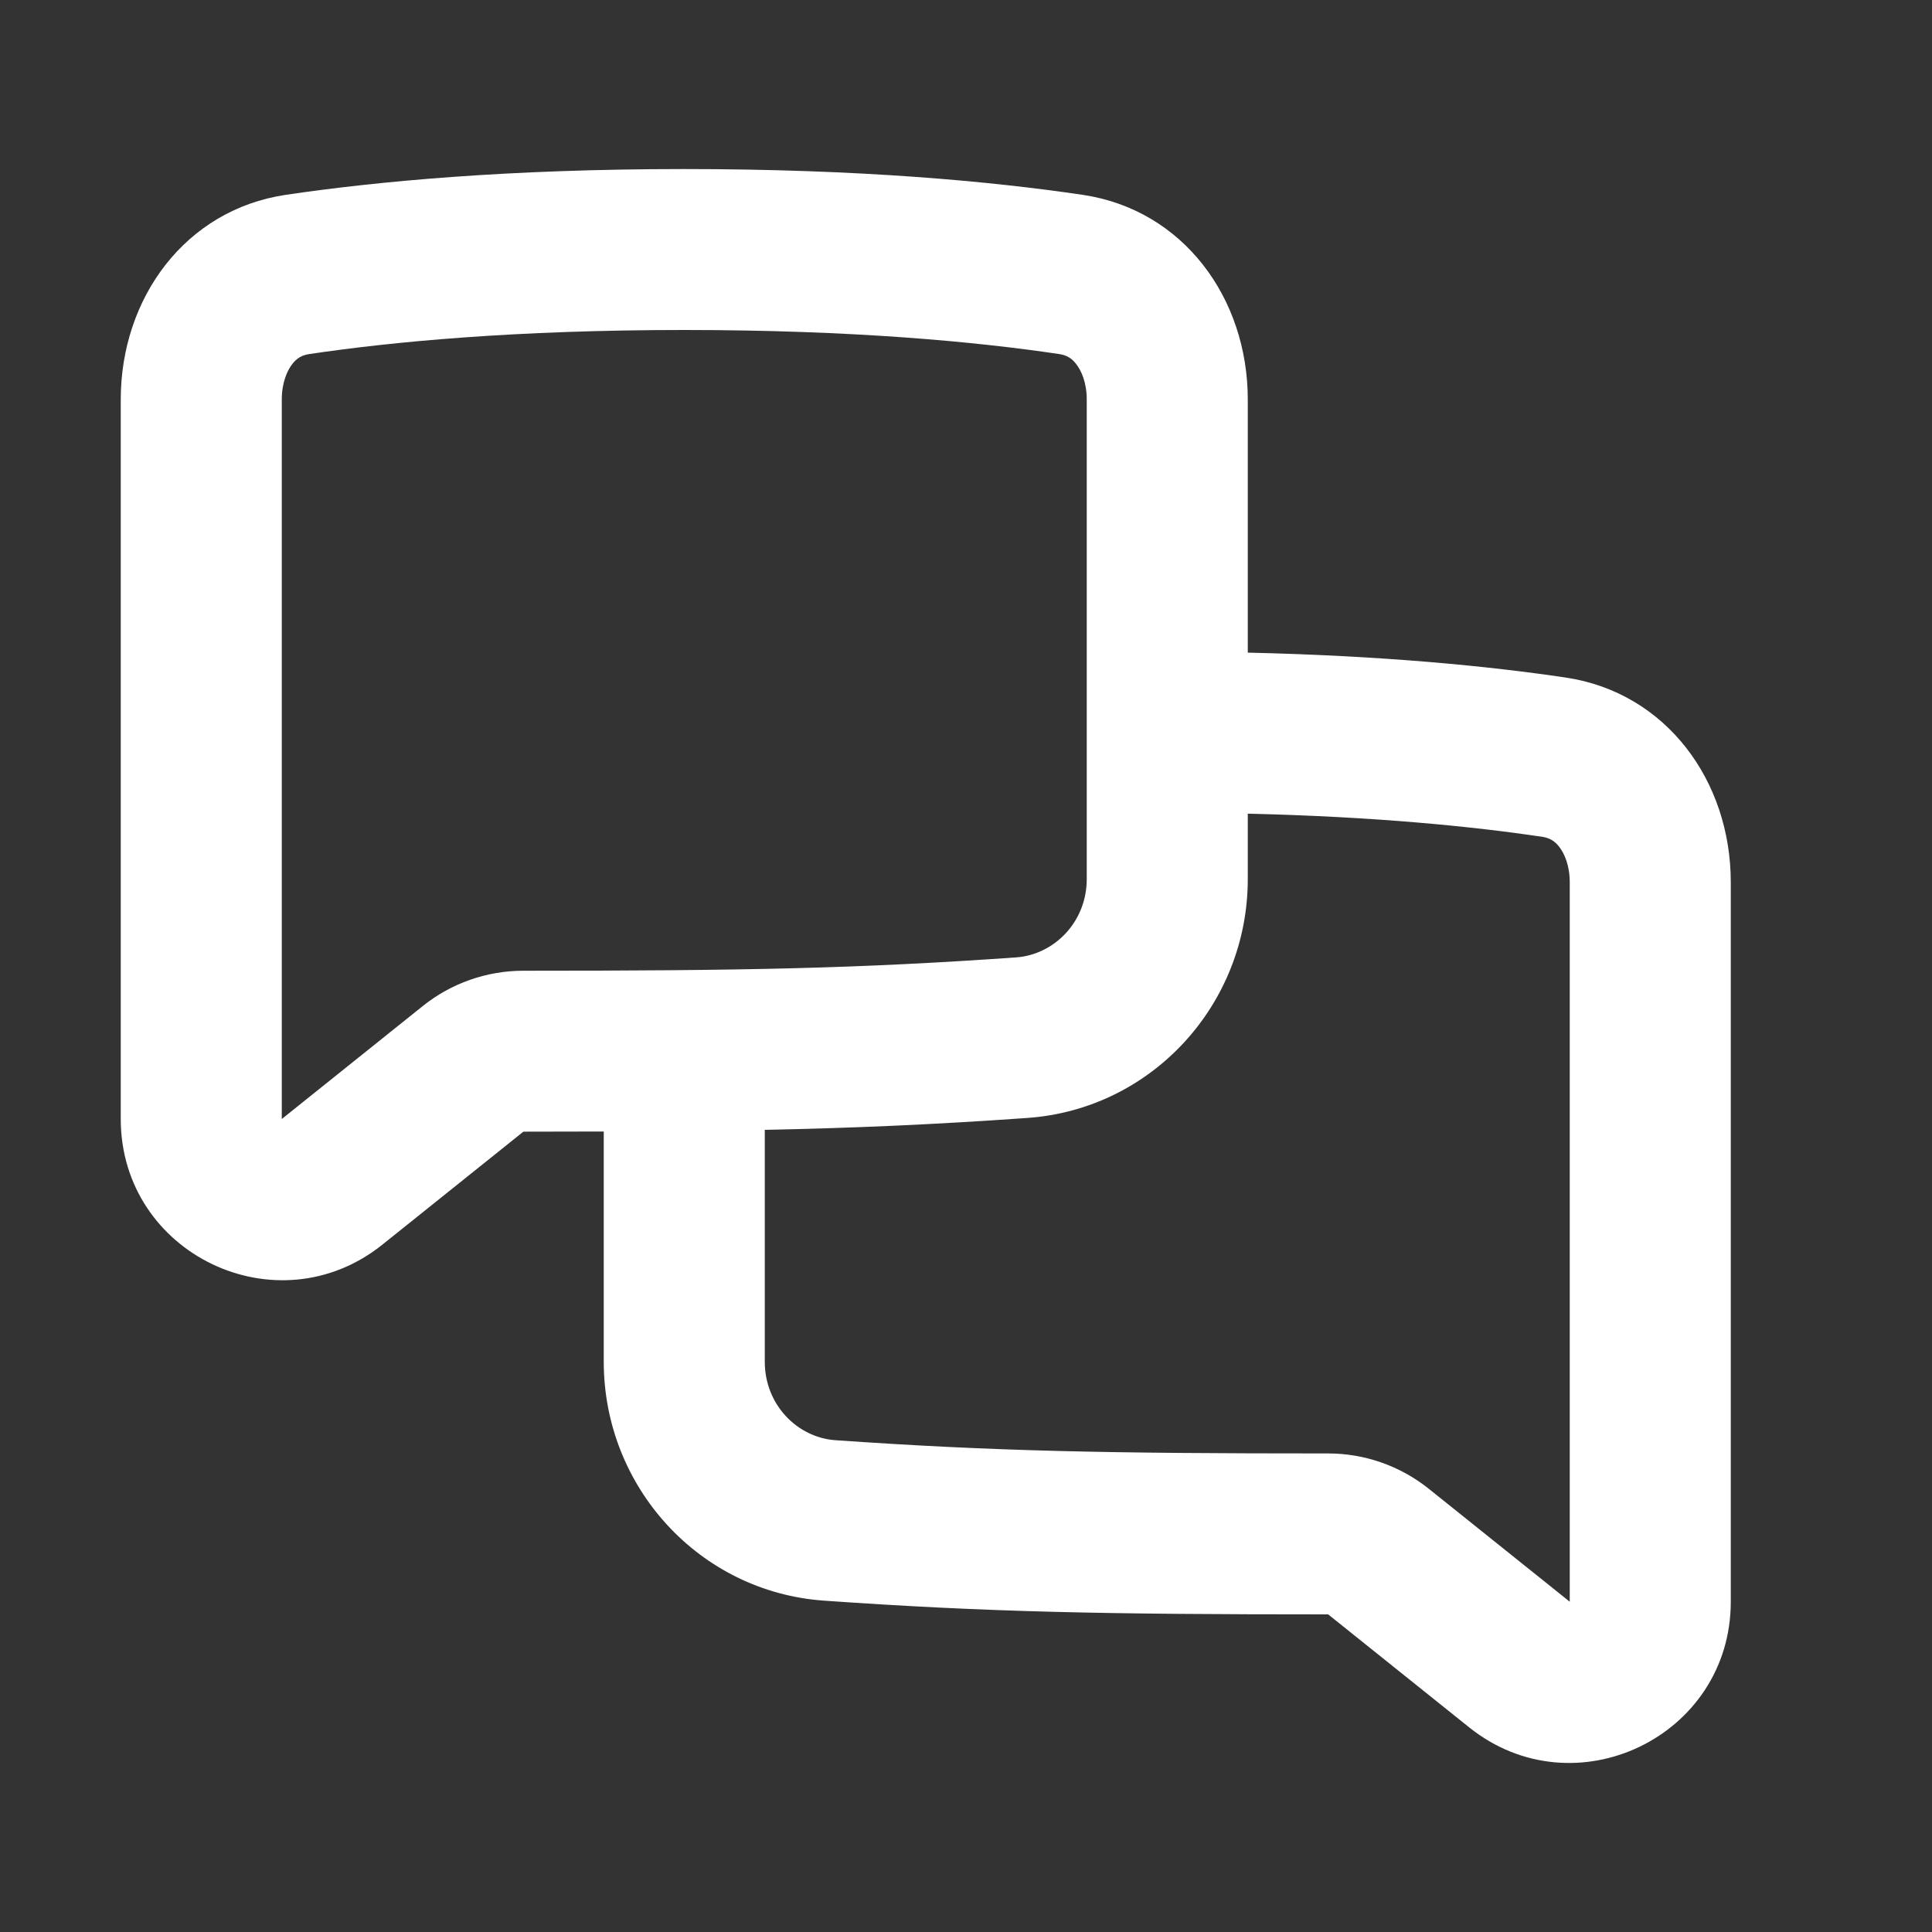 <svg width="20" height="20" viewBox="0 0 20 20" fill="none" xmlns="http://www.w3.org/2000/svg">
<rect x="0" y="0" width="20" height="20" fill="#333333" stroke="none"/>
<path fill-rule="evenodd" clip-rule="evenodd" d="M4.376 10.415C4.671 10.178 5.039 10.049 5.418 10.049C7.715 10.049 8.879 10.026 10.518 9.911C10.914 9.883 11.25 9.543 11.25 9.1V4.136C11.25 3.961 11.194 3.836 11.14 3.768C11.094 3.708 11.041 3.676 10.963 3.665C10.104 3.537 8.828 3.416 7.083 3.416C5.338 3.416 4.063 3.537 3.203 3.665C3.125 3.676 3.073 3.708 3.026 3.768C2.973 3.836 2.917 3.961 2.917 4.136V11.099L2.917 11.584L4.376 10.415ZM3.959 12.884L5.418 11.715C5.779 11.715 6.114 11.714 6.427 11.713C6.369 11.713 6.31 11.713 6.25 11.713V14.097C6.25 15.392 7.239 16.48 8.532 16.57C10.228 16.689 11.436 16.712 13.749 16.712L15.208 17.881C16.299 18.755 17.917 17.979 17.917 16.581V16.096L17.917 9.133C17.917 8.083 17.248 7.169 16.208 7.014C15.414 6.896 14.327 6.788 12.917 6.756L12.917 4.136C12.917 3.085 12.248 2.171 11.208 2.017C10.263 1.877 8.906 1.75 7.083 1.75C5.261 1.75 3.903 1.877 2.958 2.017C1.919 2.171 1.25 3.085 1.25 4.136V11.099V11.584C1.25 12.981 2.868 13.758 3.959 12.884ZM12.917 8.423L12.917 9.1C12.917 10.395 11.927 11.482 10.635 11.573C9.668 11.641 8.861 11.677 7.917 11.696L7.917 14.097C7.917 14.54 8.252 14.881 8.648 14.909C10.288 15.023 11.451 15.046 13.749 15.046C14.128 15.046 14.495 15.175 14.791 15.412L16.25 16.581L16.25 16.096V9.133C16.25 8.958 16.194 8.834 16.14 8.765C16.094 8.706 16.041 8.674 15.963 8.662C15.247 8.556 14.242 8.454 12.917 8.423Z" fill="white"/>
</svg>
